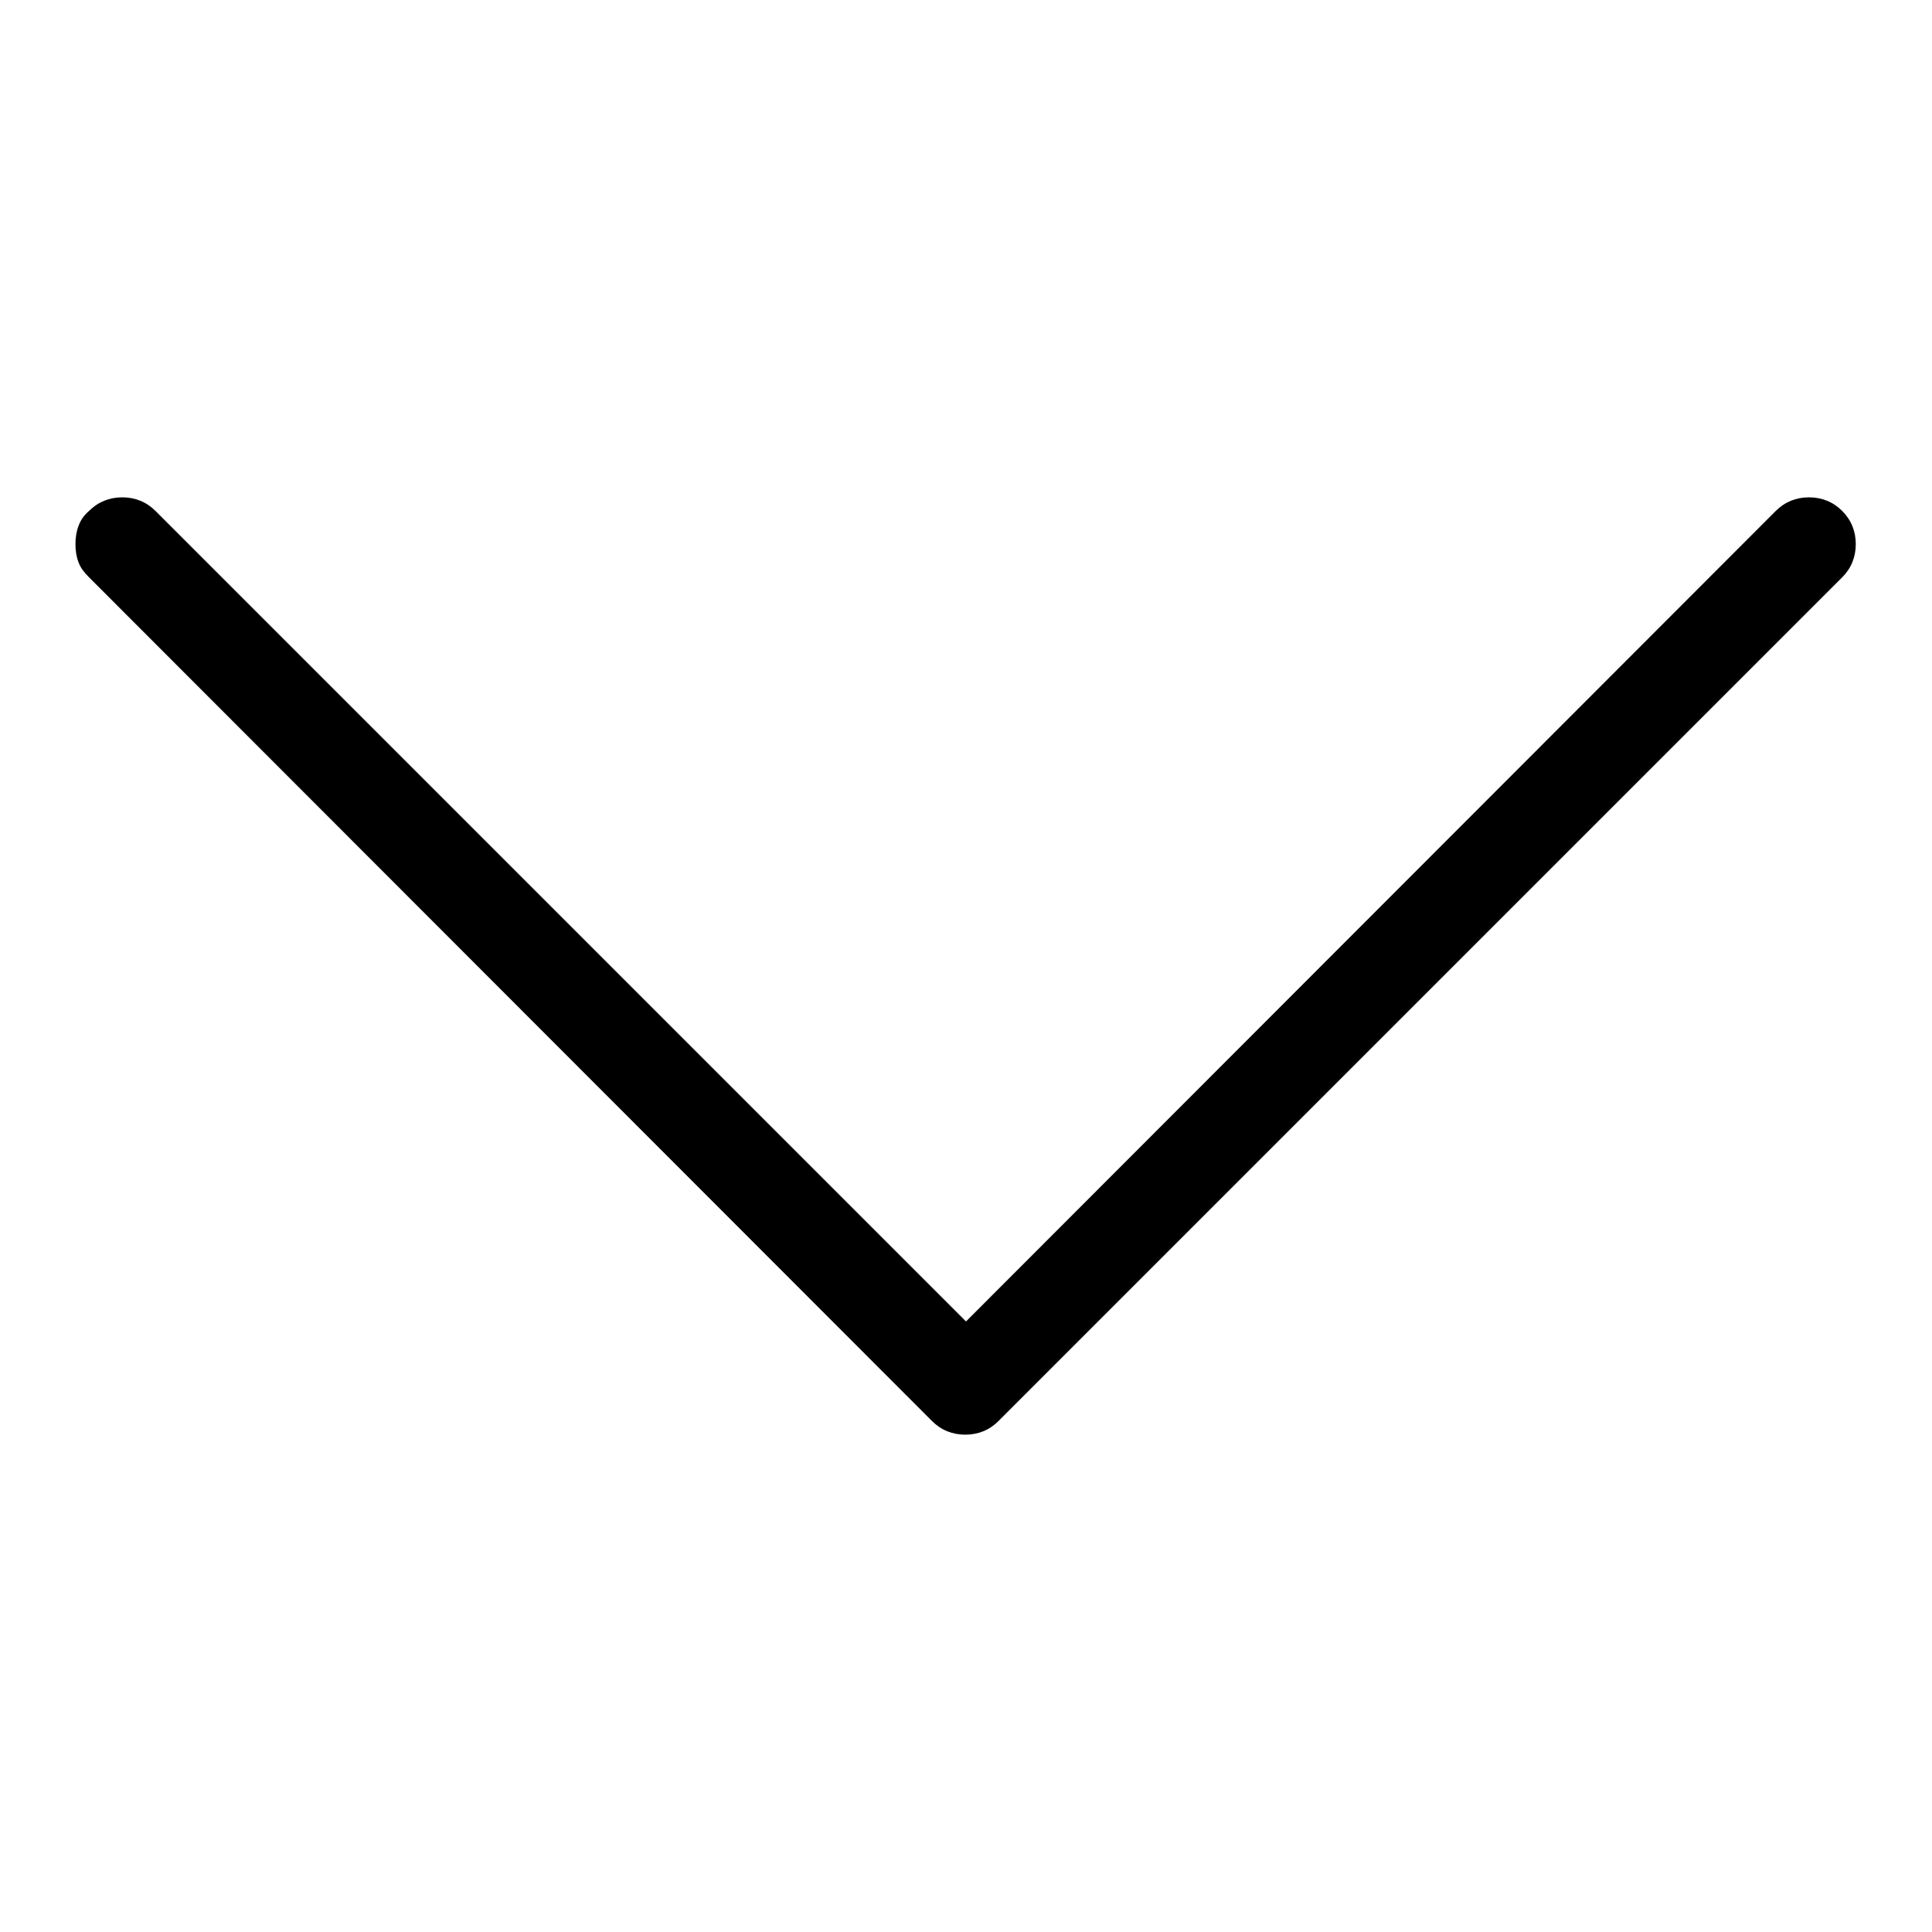 <?xml version="1.0" encoding="utf-8"?>
<!-- Svg Vector Icons : http://www.onlinewebfonts.com/icon -->
<!DOCTYPE svg PUBLIC "-//W3C//DTD SVG 1.1//EN" "http://www.w3.org/Graphics/SVG/1.1/DTD/svg11.dtd">
<svg version="1.1" xmlns="http://www.w3.org/2000/svg" xmlns:xlink="http://www.w3.org/1999/xlink" x="0px" y="0px" viewBox="0 0 256 256" enable-background="new 0 0 256 256" xml:space="preserve">
<g><g><g><path fill="#000000" d="M10,72.1c0-0.8,0.1-1.6,0.4-2.4c0.3-0.8,0.7-1.4,1.4-2c1.2-1.2,2.7-1.8,4.4-1.8c1.7,0,3.2,0.6,4.4,1.8L128,175.1L235.3,67.7c1.2-1.2,2.7-1.8,4.4-1.8c1.7,0,3.2,0.6,4.4,1.8c1.2,1.2,1.8,2.7,1.8,4.4s-0.6,3.2-1.8,4.4L132.3,188.3c-1.2,1.2-2.7,1.8-4.4,1.8c-1.7,0-3.2-0.6-4.4-1.8L11.8,76.5c-0.6-0.6-1.1-1.2-1.4-2C10.1,73.7,10,72.9,10,72.1L10,72.1z"/></g></g></g>
</svg>